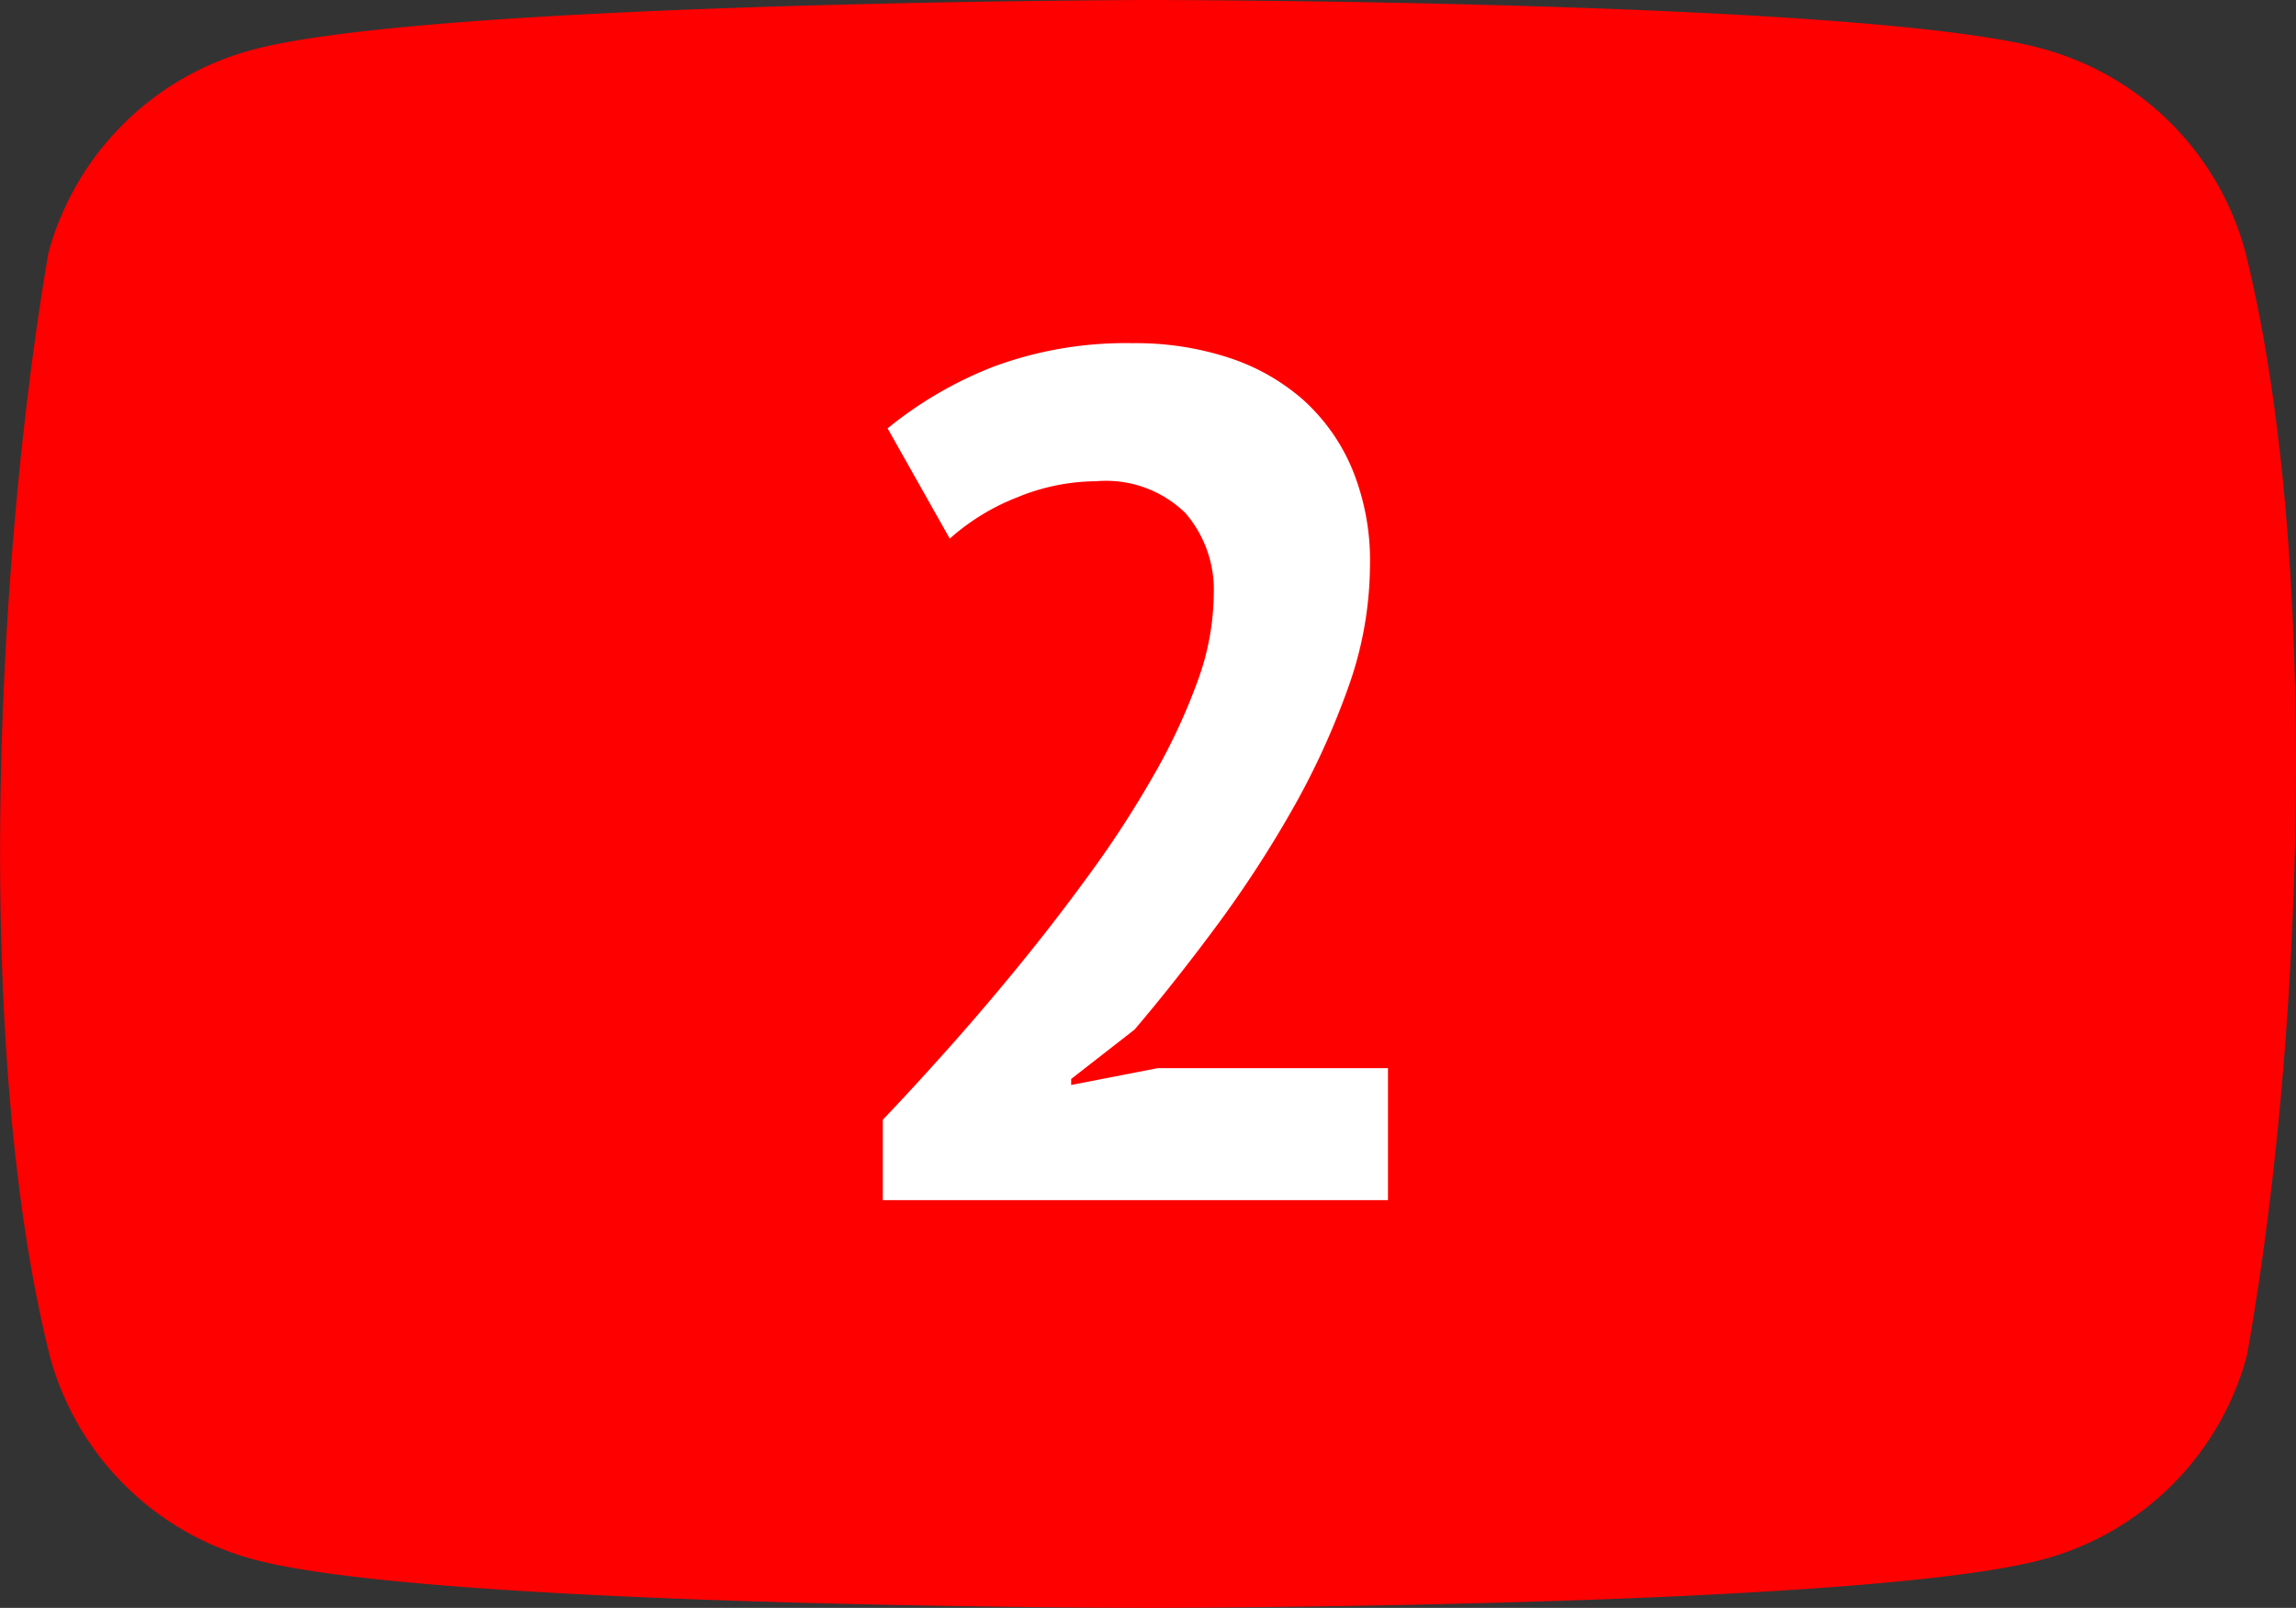 <svg xmlns="http://www.w3.org/2000/svg" width="43.122" height="30.2" viewBox="0 0 43.122 30.2"><rect x="0" y="0" width="43.122" height="30.2" fill="#333333" stroke="none"/><defs><style>.a{fill:red;}.b{fill:#fff;}</style></defs><g transform="translate(-1894 3335)"><path class="a" d="M43.987,5.129A5.42,5.42,0,0,0,40.17,1.313C36.824.4,23.356.4,23.356.4S9.888.428,6.541,1.34A5.42,5.42,0,0,0,2.725,5.157c-1.012,5.946-1.4,15.006.028,20.714a5.42,5.42,0,0,0,3.816,3.816c3.346.913,16.815.913,16.815.913s13.468,0,16.815-.913a5.42,5.42,0,0,0,3.816-3.816C45.082,19.917,45.411,10.862,43.987,5.129Z" transform="translate(1892.183 -3335.4)"/><path class="b" d="M11.22-17.251a6.892,6.892,0,0,1-.417,2.321,14.355,14.355,0,0,1-1.059,2.3,21.592,21.592,0,0,1-1.42,2.175Q7.547-9.408,6.8-8.529L5.608-7.6v.113l1.623-.316h4.327v2.479H2.07v-1.51Q2.611-7.4,3.287-8.157t1.364-1.6Q5.338-10.6,5.991-11.5a19.5,19.5,0,0,0,1.172-1.814,11.177,11.177,0,0,0,.823-1.769,4.852,4.852,0,0,0,.3-1.623,2.208,2.208,0,0,0-.53-1.521,2.136,2.136,0,0,0-1.679-.6,3.934,3.934,0,0,0-1.476.3,4.187,4.187,0,0,0-1.273.778L2.16-19.82a7.389,7.389,0,0,1,1.995-1.161A7.145,7.145,0,0,1,6.78-21.42a5.6,5.6,0,0,1,1.78.27,3.979,3.979,0,0,1,1.4.789,3.637,3.637,0,0,1,.924,1.3A4.519,4.519,0,0,1,11.22-17.251Z" transform="translate(1908.51 -3307.134)"/></g></svg>